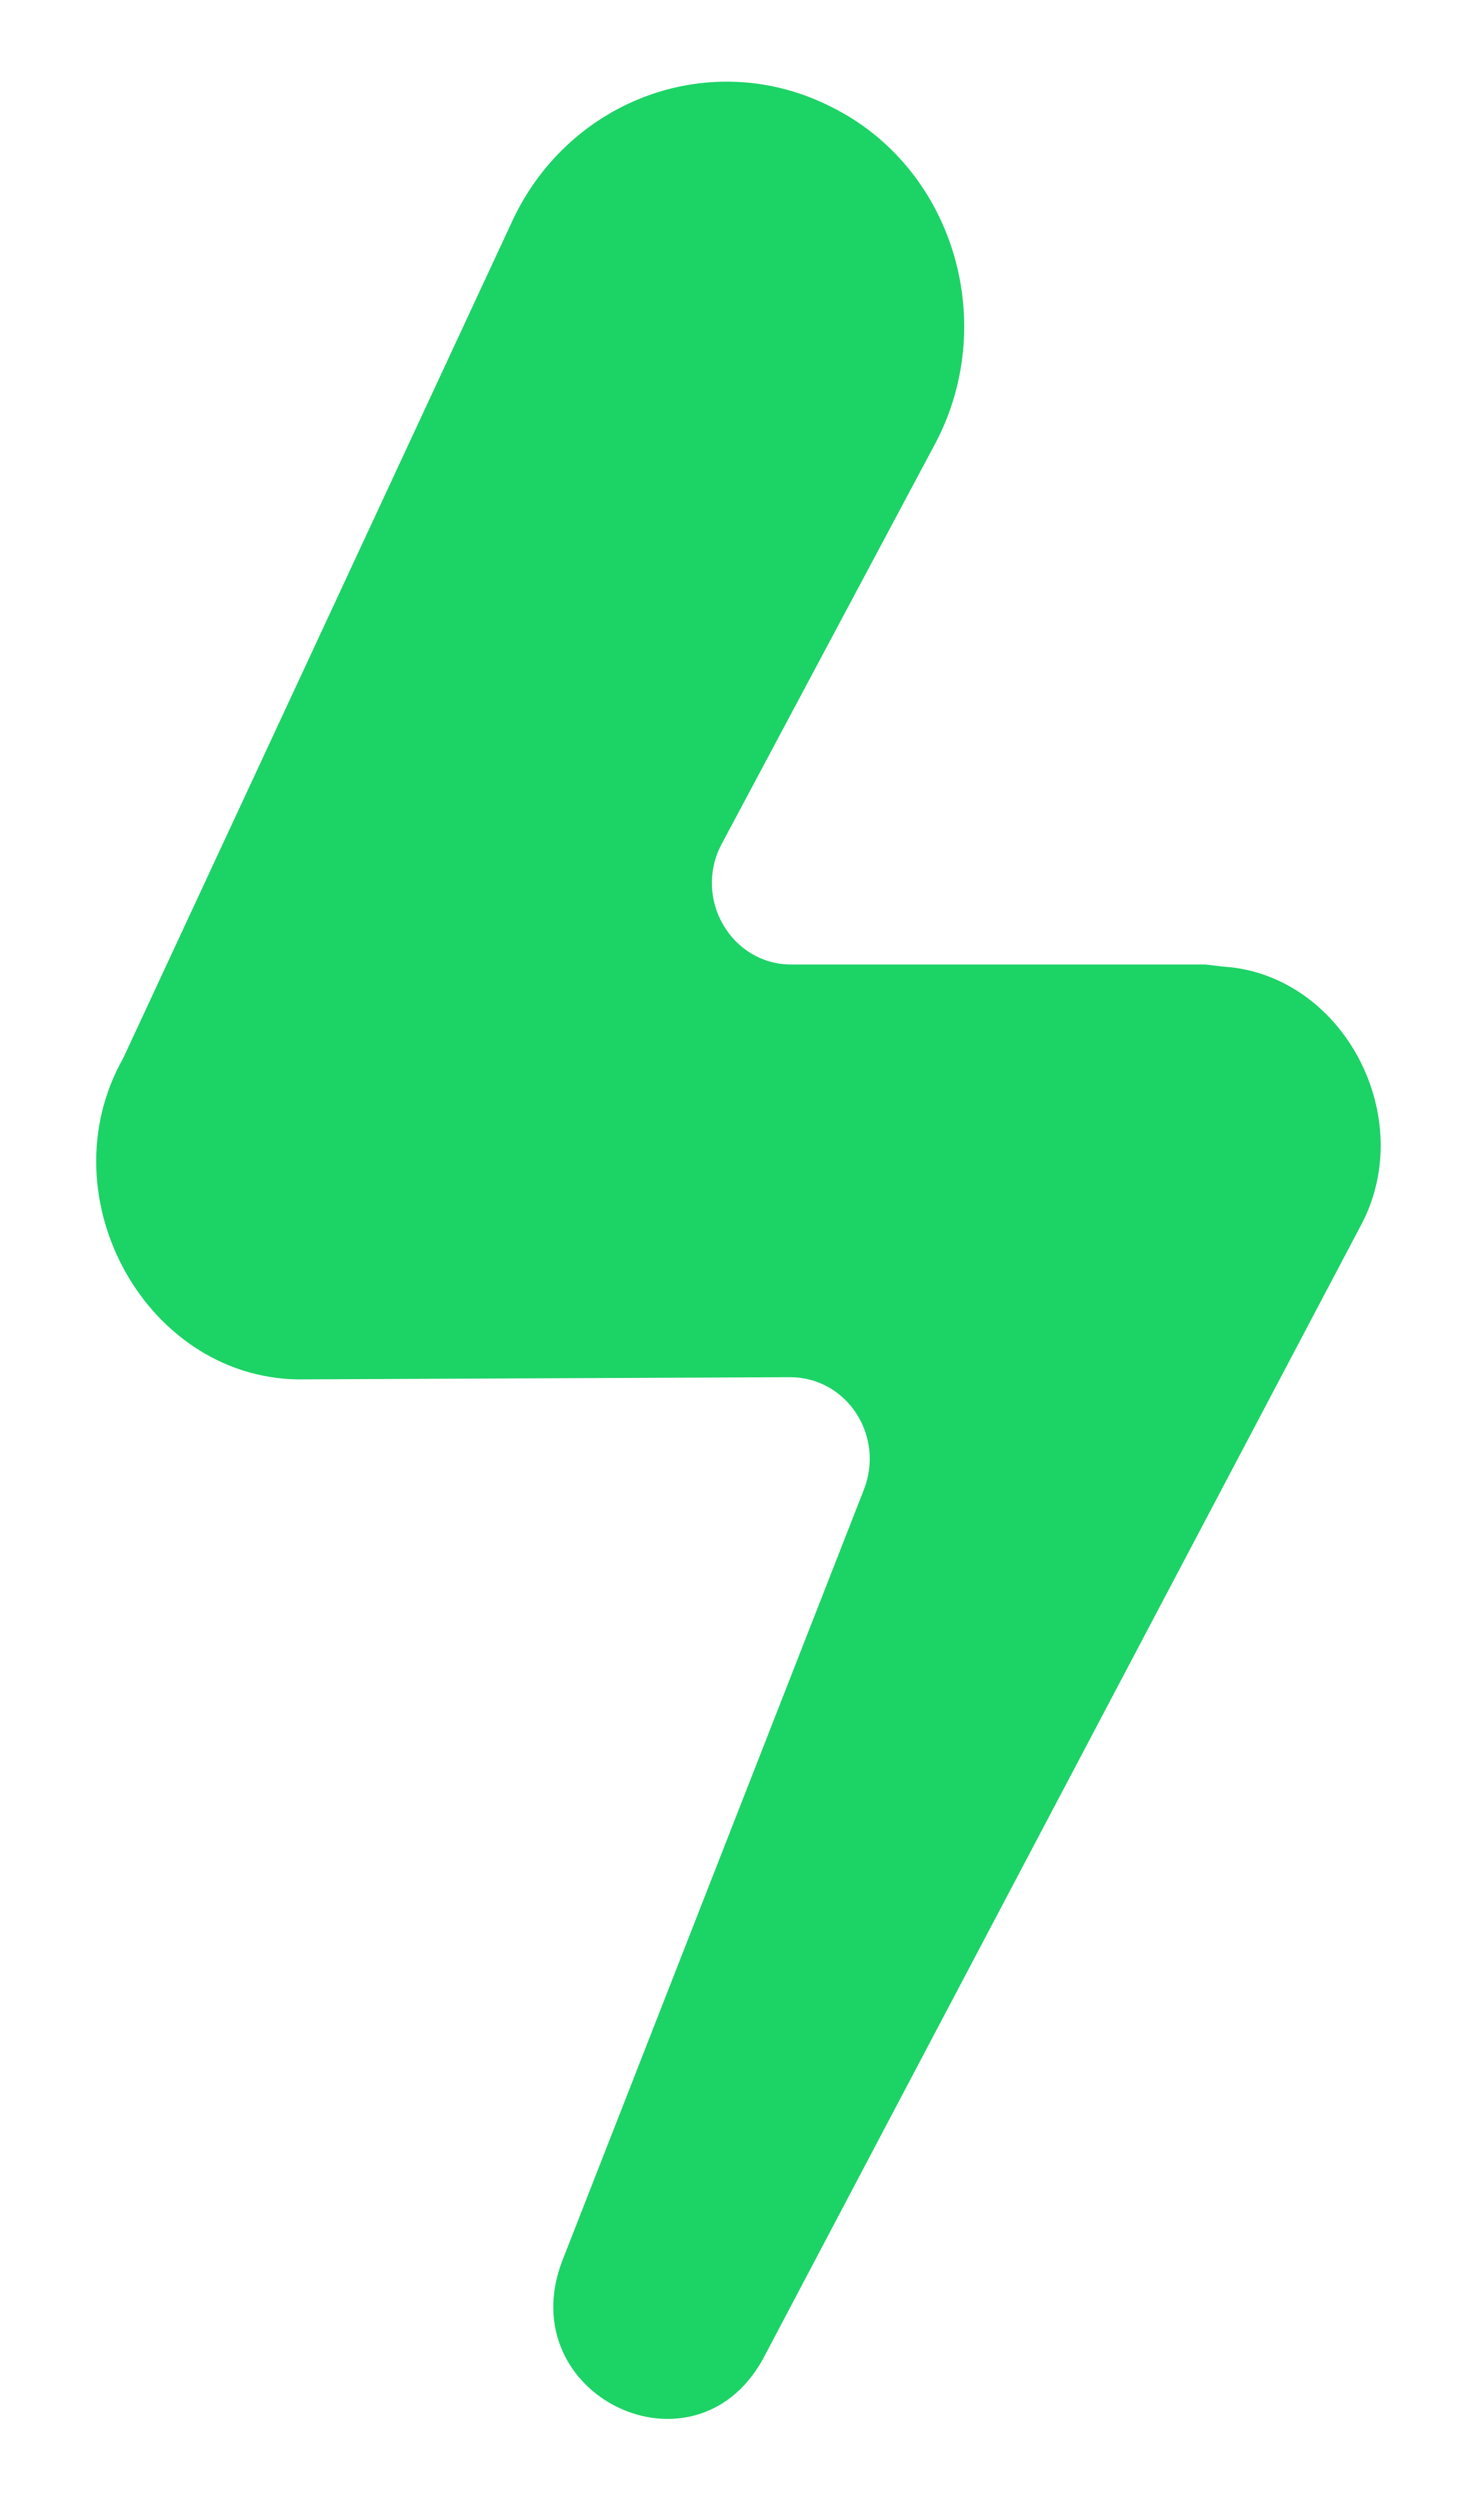 <svg width="13" height="22" viewBox="0 0 13 22" fill="none" xmlns="http://www.w3.org/2000/svg">
<path d="M10.76 8.506L10.609 8.488L6.963 8.488C6.438 8.488 6.1 7.91 6.349 7.433L8.243 3.882C8.795 2.809 8.377 1.46 7.309 0.937C6.269 0.414 5.024 0.864 4.517 1.928L1.084 9.313C0.39 10.543 1.306 12.176 2.694 12.139L6.954 12.12C7.452 12.12 7.79 12.634 7.603 13.111L4.944 19.909C4.508 21.084 6.109 21.854 6.714 20.763L11.97 10.799C12.494 9.845 11.827 8.57 10.76 8.506Z" fill="#1CD366"/>
</svg>
